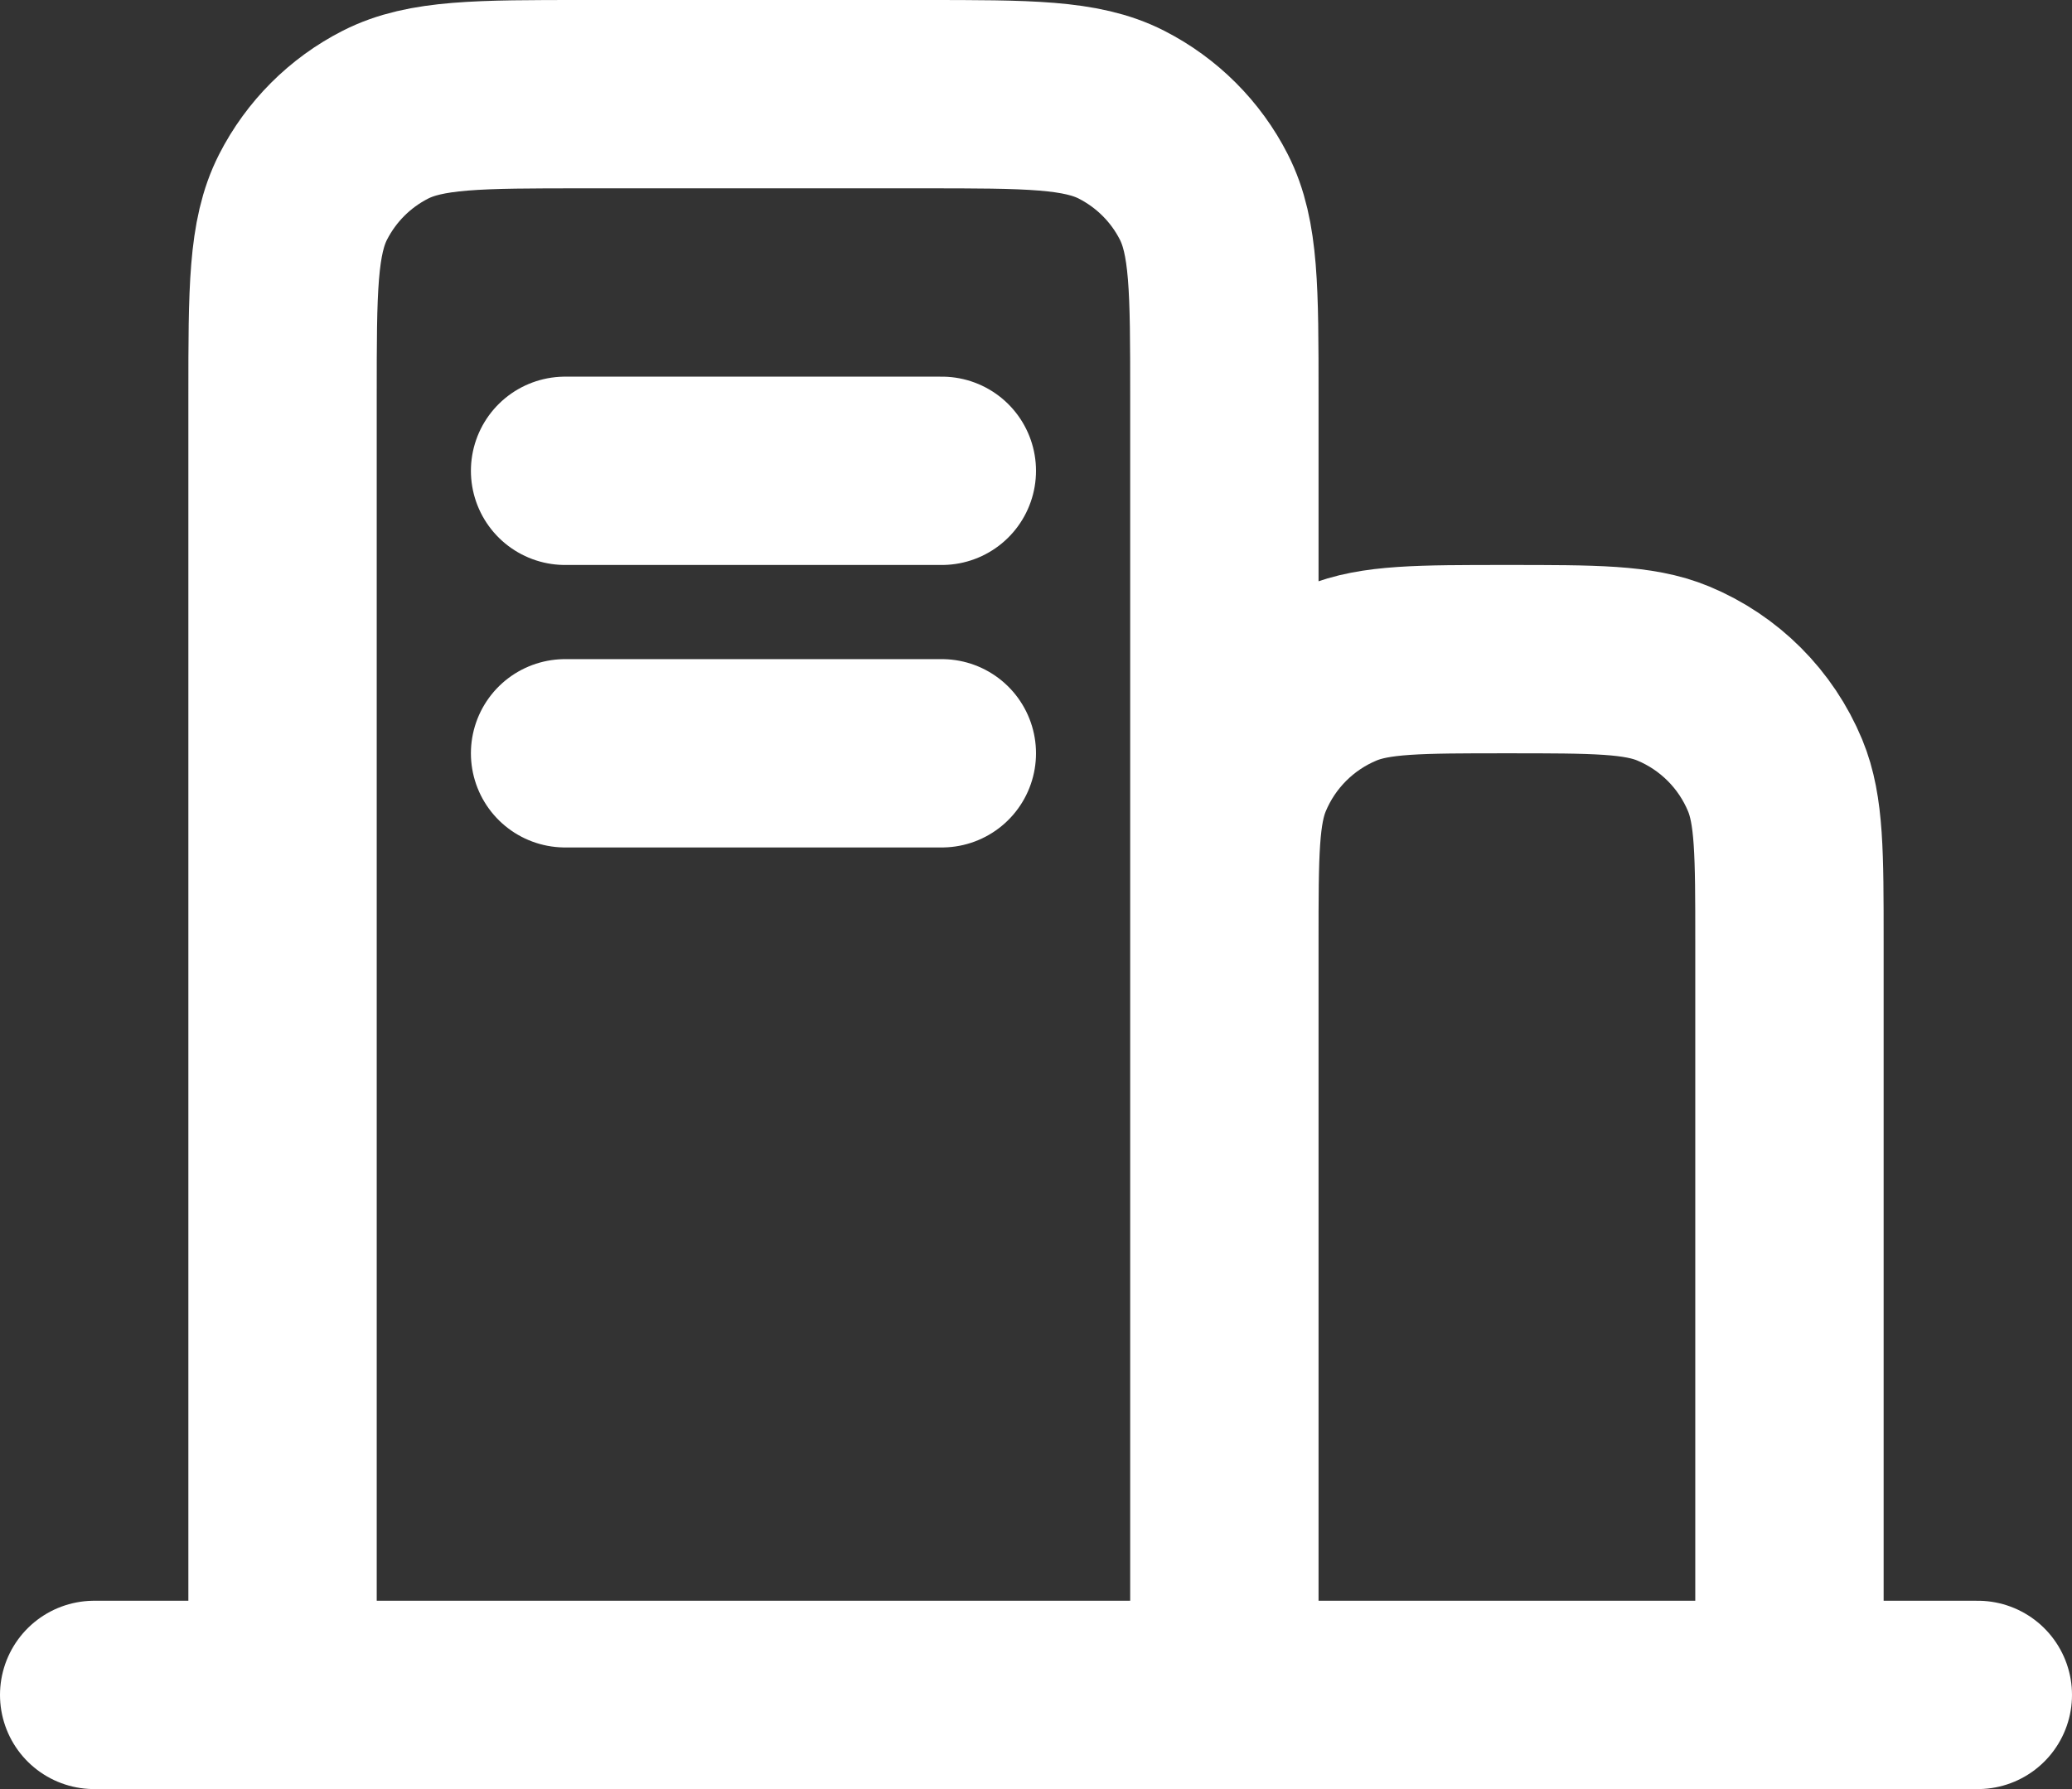 <svg width="22" height="19" viewBox="0 0 22 19" fill="none" xmlns="http://www.w3.org/2000/svg">
<rect x="0" y="0" width="22" height="19" fill="#333333" stroke="none"/>
<path d="M1 18H21M6 8H10M13 18H19V10C19 9.068 19 8.602 18.848 8.235C18.645 7.745 18.255 7.355 17.765 7.152C17.398 7 16.932 7 16 7C15.068 7 14.602 7 14.235 7.152C13.745 7.355 13.355 7.745 13.152 8.235C13 8.602 13 9.068 13 10V18ZM13 18V4.2C13 3.08 13 2.52 12.782 2.092C12.591 1.716 12.284 1.41 11.908 1.218C11.48 1 10.92 1 9.8 1H6.2C5.08 1 4.52 1 4.092 1.218C3.715 1.41 3.41 1.716 3.218 2.092C3 2.52 3 3.08 3 4.2V18H13ZM6 5L10 5" stroke="white" stroke-width="2" stroke-linecap="round" stroke-linejoin="round"/>
</svg>
